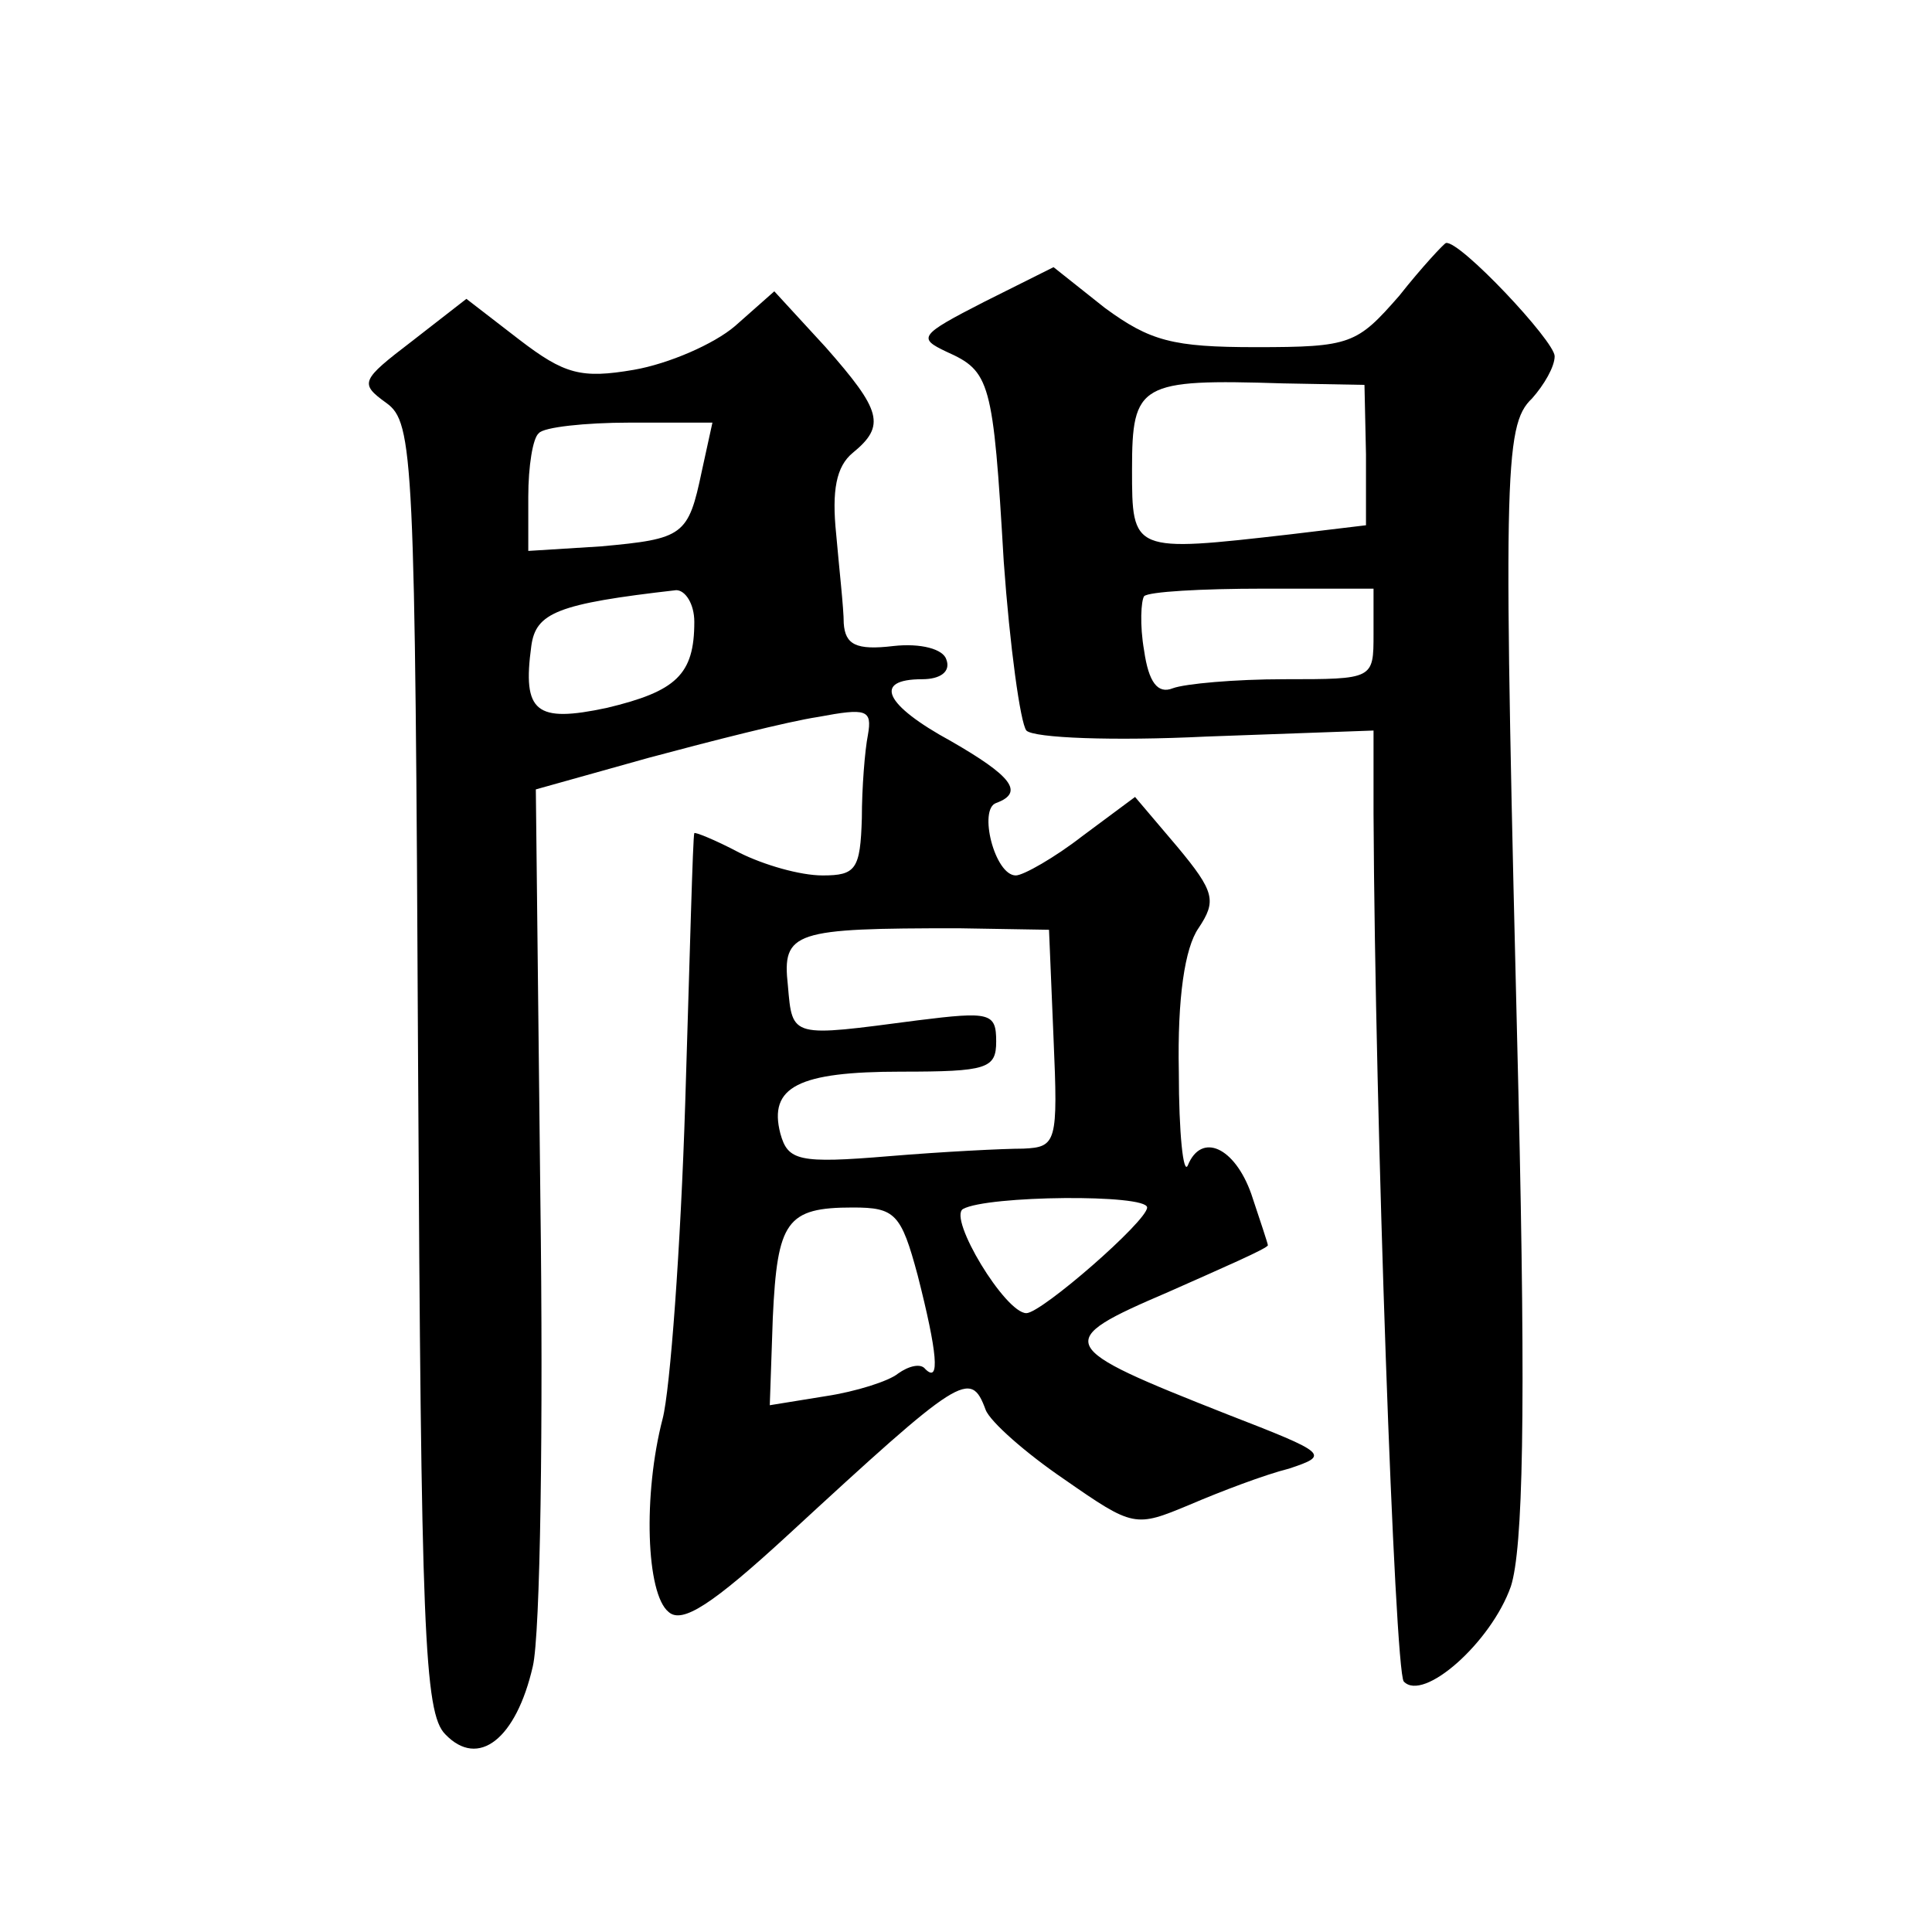 <?xml version="1.0" standalone="no"?>
<!DOCTYPE svg PUBLIC "-//W3C//DTD SVG 20010904//EN"
 "http://www.w3.org/TR/2001/REC-SVG-20010904/DTD/svg10.dtd">
<svg version="1.0" xmlns="http://www.w3.org/2000/svg"
 width="128pt" height="128pt" viewBox="0 0 128 128"
 preserveAspectRatio="xMidYMid meet">
<g transform="translate(0,128) scale(0.1,-0.1)"
fill="#0" stroke="none">
<path d="M927 1084 c-28 -32 -32 -34 -95 -34 -55 0 -70 4 -100 26 l-34 27 -46 -23
c-43 -22 -44 -24 -25 -33 29 -13 31 -19 38 -139 4 -56 11 -107 15 -112 5 -5 58
-7 119 -4 l111 4 0 -55 c1 -203 14 -567 20 -575 13 -14 58 26 71 63 8 25 10 114
5 327 -10 409 -10 442 9 460 8 9 15 21 15 28 0 10 -63 77 -72 75 -1 0 -16 -16 -31
-35z m-22 -105 l0 -47 -50 -6 c-105 -12 -105 -12 -105 43 0 57 5 60 100 57 l54
-1 1 -46z m5 -119 c0 -30 0 -30 -59 -30 -33 0 -66 -3 -74 -6 -10 -4 -16 4 -19 25
-3 17 -2 33 0 36 3 3 38 5 79 5 l73 0 0 -30z M487 1064 c-14 -12 -44 -25 -67 -29
-35 -6 -46 -3 -76 20 l-35 27 -36 -28 c-34 -26 -35 -28 -17 -41 18 -13 19 -35 21
-440 2 -373 4 -428 18 -442 22 -23 47 -3 58 45 5 21 7 161 5 310 l-3 271 75 21
c41 11 92 24 112 27 32 6 36 5 33 -12 -2 -10 -4 -35 -4 -55 -1 -34 -4 -38 -26 -38
-15 0 -39 7 -55 15 -17 9 -30 14 -30 13 -1 -2 -3 -82 -6 -178 -3 -96 -10 -191 -15
-210 -13 -50 -11 -116 4 -128 9 -8 29 5 79 51 115 106 121 110 131 83 3 -8 27 -29
52 -46 46 -32 47 -32 83 -17 21 9 50 20 66 24 27 9 26 10 -41 36 -114 45 -116 48
-39 81 36 16 66 29 66 31 0 1 -5 16 -11 34 -11 31 -33 41 -42 19 -3 -7 -6 21 -6
62 -1 49 4 82 13 95 12 18 11 24 -14 54 l-28 33 -35 -26 c-18 -14 -39 -26 -44 -26
-14 0 -25 44 -13 48 19 7 10 18 -30 41 -44 24 -52 41 -19 41 12 0 19 5 16 13 -2
7 -17 11 -35 9 -25 -3 -32 1 -33 15 0 10 -3 36 -5 59 -3 29 0 45 11 54 22 18 19
28 -18 70 l-34 37 -26 -23z m-22 -96 c-9 -43 -12 -45 -67 -50 l-48 -3 0 36 c0 20
3 39 7 42 3 4 31 7 60 7 l55 0 -7 -32z m-5 -100 c0 -35 -12 -46 -58 -57 -47 -10
-56 -3 -50 41 3 22 17 28 96 37 6 0 12 -9 12 -21z m238 -276 c3 -69 2 -72 -20 -73
-13 0 -53 -2 -89 -5 -60 -5 -67 -3 -72 15 -8 31 12 41 80 41 57 0 63 2 63 20 0
19 -4 20 -52 14 -84 -11 -83 -12 -86 23 -4 36 4 38 113 38 l60 -1 3 -72z m62 -112
c0 -9 -70 -70 -80 -70 -14 0 -52 63 -42 69 16 9 122 10 122 1z m-152 -45 c13 -51
15 -72 5 -62 -3 4 -11 2 -18 -3 -6 -5 -28 -12 -48 -15 l-37 -6 2 58 c3 64 9 73
53 73 28 0 32 -4 43 -45z"/>
</g>
</svg>
